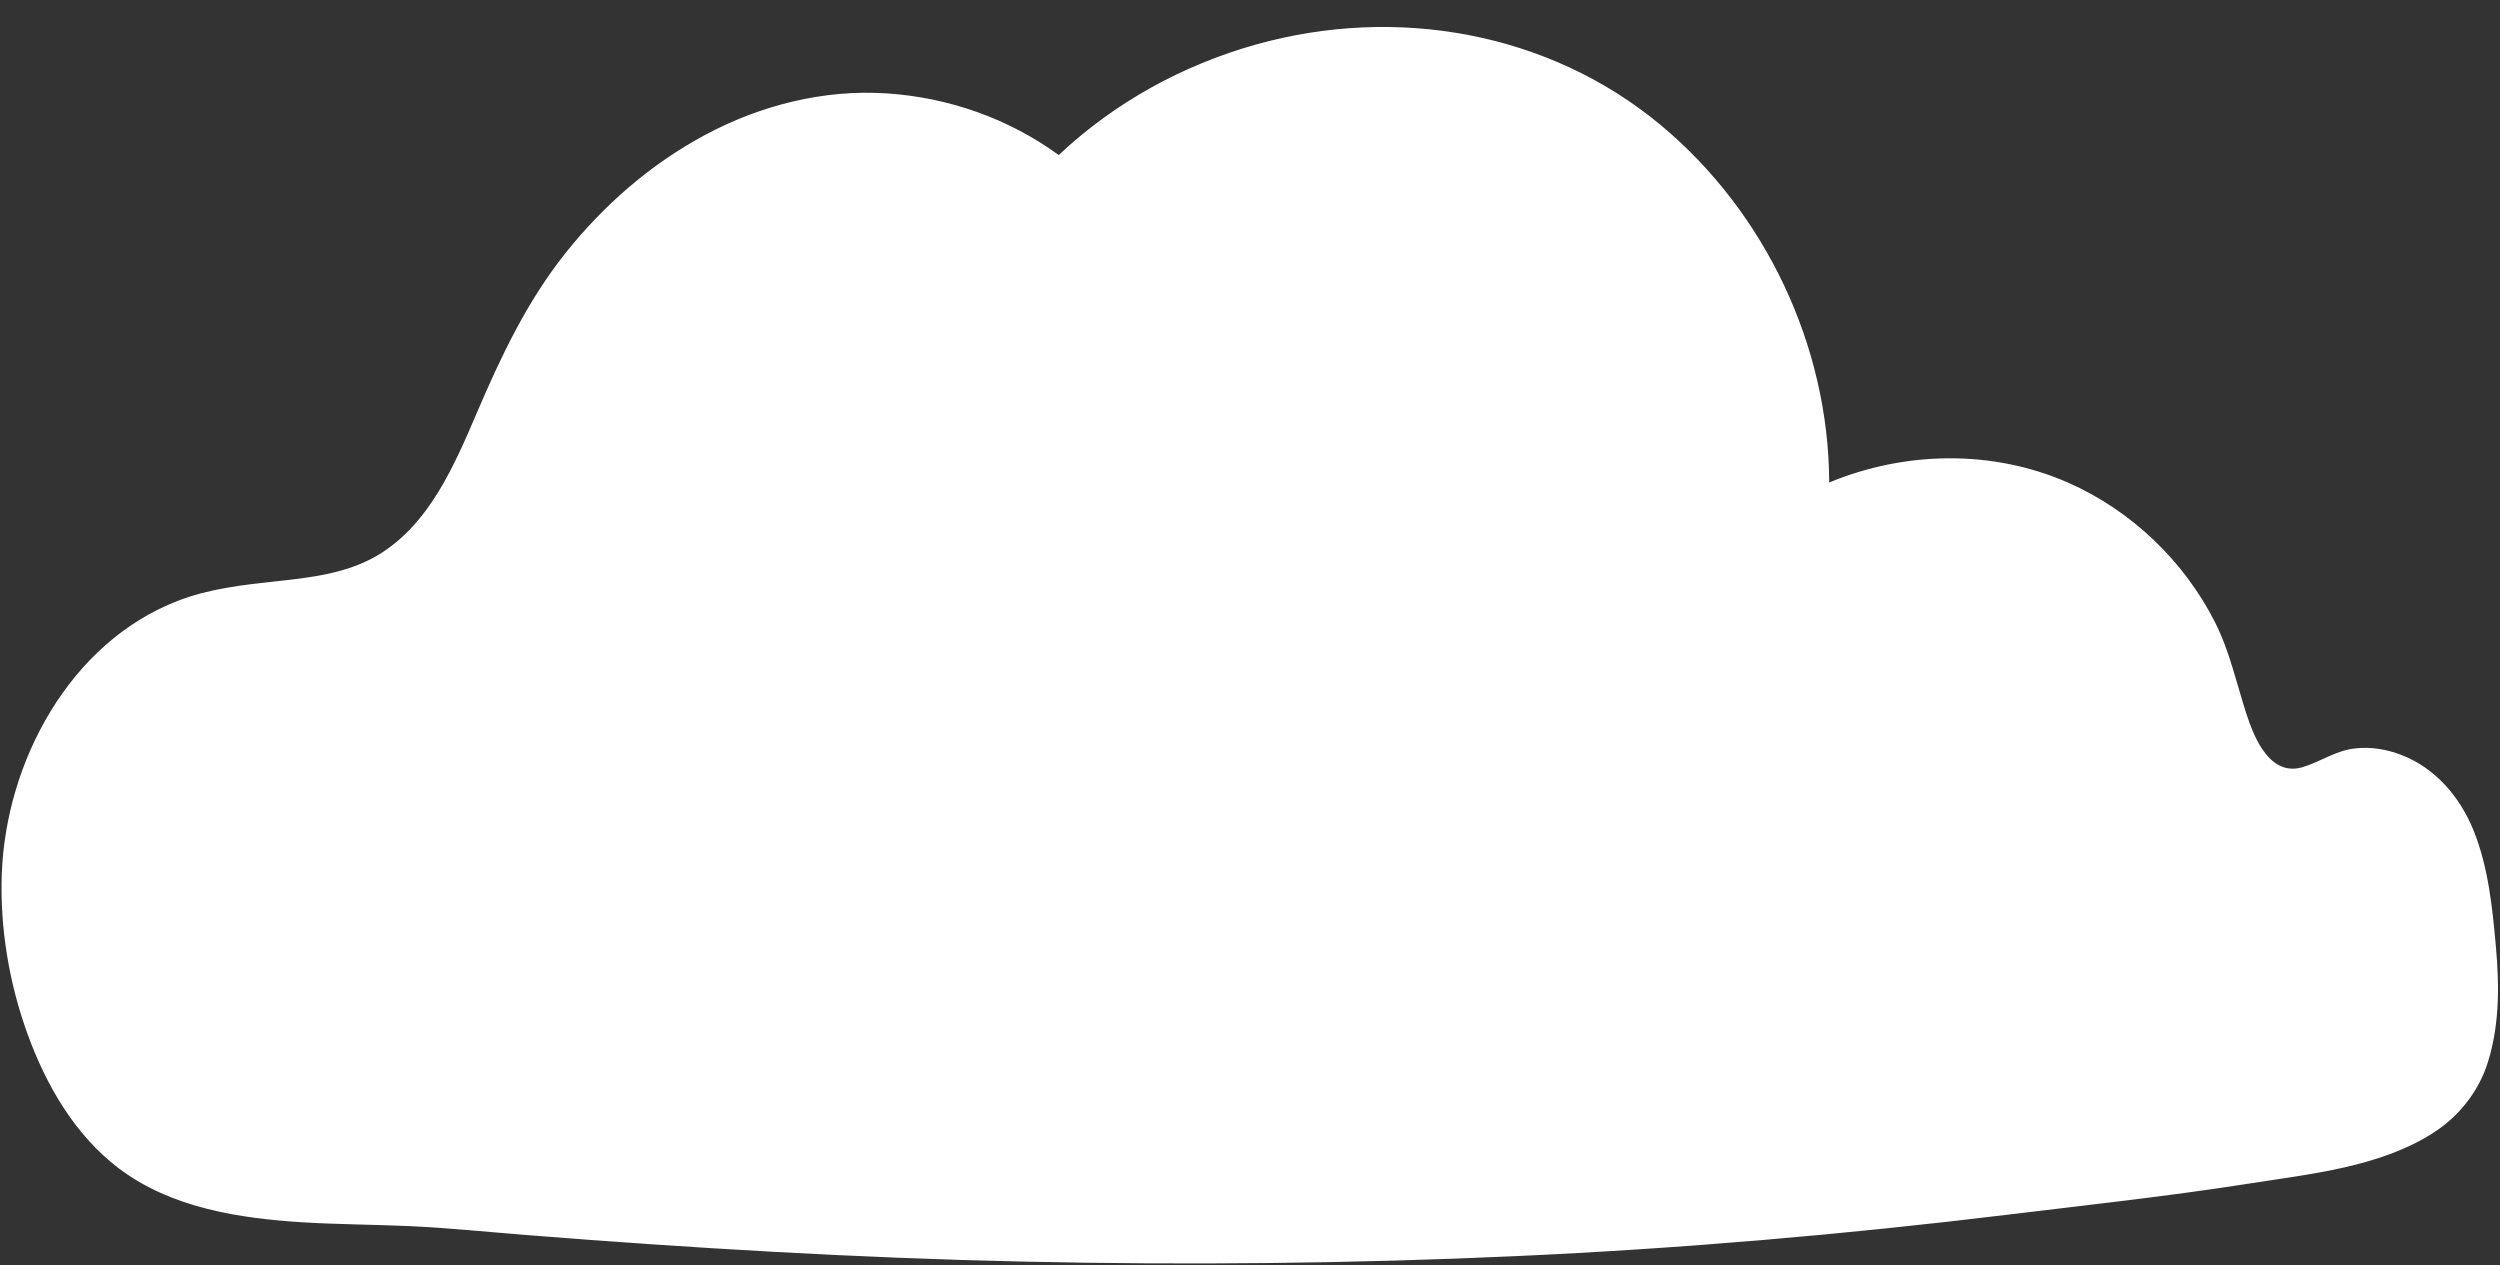 <?xml version="1.0" encoding="UTF-8" standalone="no"?><svg xmlns="http://www.w3.org/2000/svg" xmlns:xlink="http://www.w3.org/1999/xlink" fill="#ffffff" height="253.3" preserveAspectRatio="xMidYMid meet" version="1" viewBox="-0.3 -5.4 500.5 253.3" width="500.5" zoomAndPan="magnify"><rect x="-0.3" y="-5.4" width="500.5" height="253.3" fill="#333333" stroke="none"/><g id="change1_1"><path d="M495.02,208.04c-4.57,12.45-17.1,16.28-28.84,18.62c-22.18,4.44-44.71,6.7-67.13,9.45 c-43.35,5.37-87.01,8.21-130.68,9.11c-41.44,0.85-82.92-0.06-124.29-2.6c-18.7-1.15-37.38-2.65-56.05-4.19 c-18.37-1.51-39.23,0.78-56.52-7.59c-20.3-9.83-29.21-38.45-29.03-59.54c0.21-24.27,14.67-49.72,38.09-56.05 c11.34-3.05,23.9-1.61,34.35-6.95c15.12-7.75,20.24-26.27,27.42-41.66c11.38-24.39,32.85-45.2,59.26-50.38 c17.39-3.4,36.5,1.39,50.12,12.3c24.9-25.13,65.69-33.97,98.4-19.91c32.95,14.16,54.7,50.27,53.26,85.9 c13.52-6.77,29.76-8.18,44.14-3.41c18.2,6.01,32.86,21.73,37.61,40.29c2.12,8.27,5.11,19.44,13.63,19.11 c3.46-0.13,6.42-2.4,9.7-3.49c7.91-2.62,16.77,2.26,21.33,9.24c4.56,6.97,5.78,15.56,6.69,23.85 C497.51,189.48,498.25,199.21,495.02,208.04z" fill="#ffffff"/></g><g id="change2_1"><path d="M499.37,184.02c-0.71-7.84-1.51-15.9-4.5-23.25c-2.7-6.63-7.58-12.37-14.37-15.01c-3-1.17-6.18-1.69-9.39-1.32 c-3.85,0.44-6.83,2.67-10.45,3.75c-6.46,1.91-9.63-5.75-11.21-10.61c-2.03-6.22-3.32-12.48-6.29-18.37 c-6.2-12.3-16.83-22.46-29.46-28c-15.14-6.64-32.65-6.31-47.8-0.01c-0.06-27.27-12.77-54.14-33.76-71.59 C309.67,0.93,279.1-4.32,251.19,3.5c-14.76,4.14-28.38,11.64-39.53,22.14c-10.01-7.29-22.01-11.52-34.37-12.34 c-12.67-0.85-25.36,2.37-36.5,8.35c-10.82,5.81-20.24,14.02-27.87,23.61c-7.73,9.71-12.88,20.6-17.73,31.93 c-4.54,10.61-9.65,22.62-20.09,28.7c-6.04,3.51-13.13,4.33-19.95,5.07c-6.74,0.73-13.46,1.46-19.83,3.92 c-21.7,8.36-34.45,32.27-35.26,54.68c-0.39,10.87,1.48,21.97,5.2,32.17c3.71,10.18,9.45,20.11,18.2,26.75 c10.47,7.95,24.13,10.04,36.92,10.83c7.1,0.43,14.22,0.44,21.33,0.76c7.77,0.35,15.52,1.16,23.27,1.77 c33.12,2.64,66.28,4.6,99.5,5.33c32.94,0.73,65.91,0.4,98.83-1.1c32.8-1.49,65.49-4.3,98.08-8.26c16.19-1.97,32.41-3.72,48.52-6.25 c12.33-1.94,26.5-3.32,37.21-10.35c4.67-3.07,8.22-7.44,10.22-12.66C500.13,200.63,500.12,192.31,499.37,184.02z M466.41,224.57 c-15.4,3.16-31.02,5.17-46.62,7.05c-31.45,3.79-62.87,7.32-94.5,9.27c-63.19,3.9-126.66,3.37-189.82-0.86 c-16.01-1.07-31.99-2.48-47.99-3.69c-13.36-1.01-26.91-0.13-40.12-2.66c-6.36-1.22-12.78-3.18-18.24-6.75 c-4.31-2.82-7.97-6.62-10.95-10.79c-6.31-8.84-10.02-19.37-11.9-30c-3.82-21.56,1.46-45.77,18.8-60.38 c4.12-3.47,8.82-6.25,13.95-7.95c6.27-2.09,12.97-2.43,19.49-3.2c6.7-0.79,13.41-2.09,19.29-5.56c4.64-2.73,8.52-6.55,11.66-10.92 c6.61-9.21,10.21-20.1,14.92-30.31c5.07-10.99,12.05-21.13,20.75-29.56c8.58-8.3,19.02-15.02,30.51-18.46 c12.23-3.67,25.25-3.35,37.29,0.9c6.09,2.15,11.82,5.3,16.89,9.3c1.24,0.98,2.87,0.63,3.92-0.42C232.88,10.43,261.47,1,288.26,4.77 c27.33,3.84,50.17,21.76,62.68,46.07c6.91,13.43,10.52,28.57,9.97,43.69c-0.07,1.82,2.09,2.47,3.52,1.77 c13.7-6.73,30.06-8.02,44.39-2.42c12.34,4.82,22.68,14.16,29,25.77c3.09,5.66,4.49,11.64,6.35,17.75 c1.49,4.91,3.53,10.52,8.04,13.44c2.21,1.43,4.82,1.94,7.41,1.63c3.62-0.43,6.5-2.67,9.92-3.66c6.47-1.88,13.37,2.3,17.16,7.34 c5.08,6.74,6.31,15.54,7.23,23.69c1.04,9.2,1.88,18.77-1.25,27.67C488.42,218.64,477.17,222.36,466.41,224.57z" fill="inherit"/></g></svg>